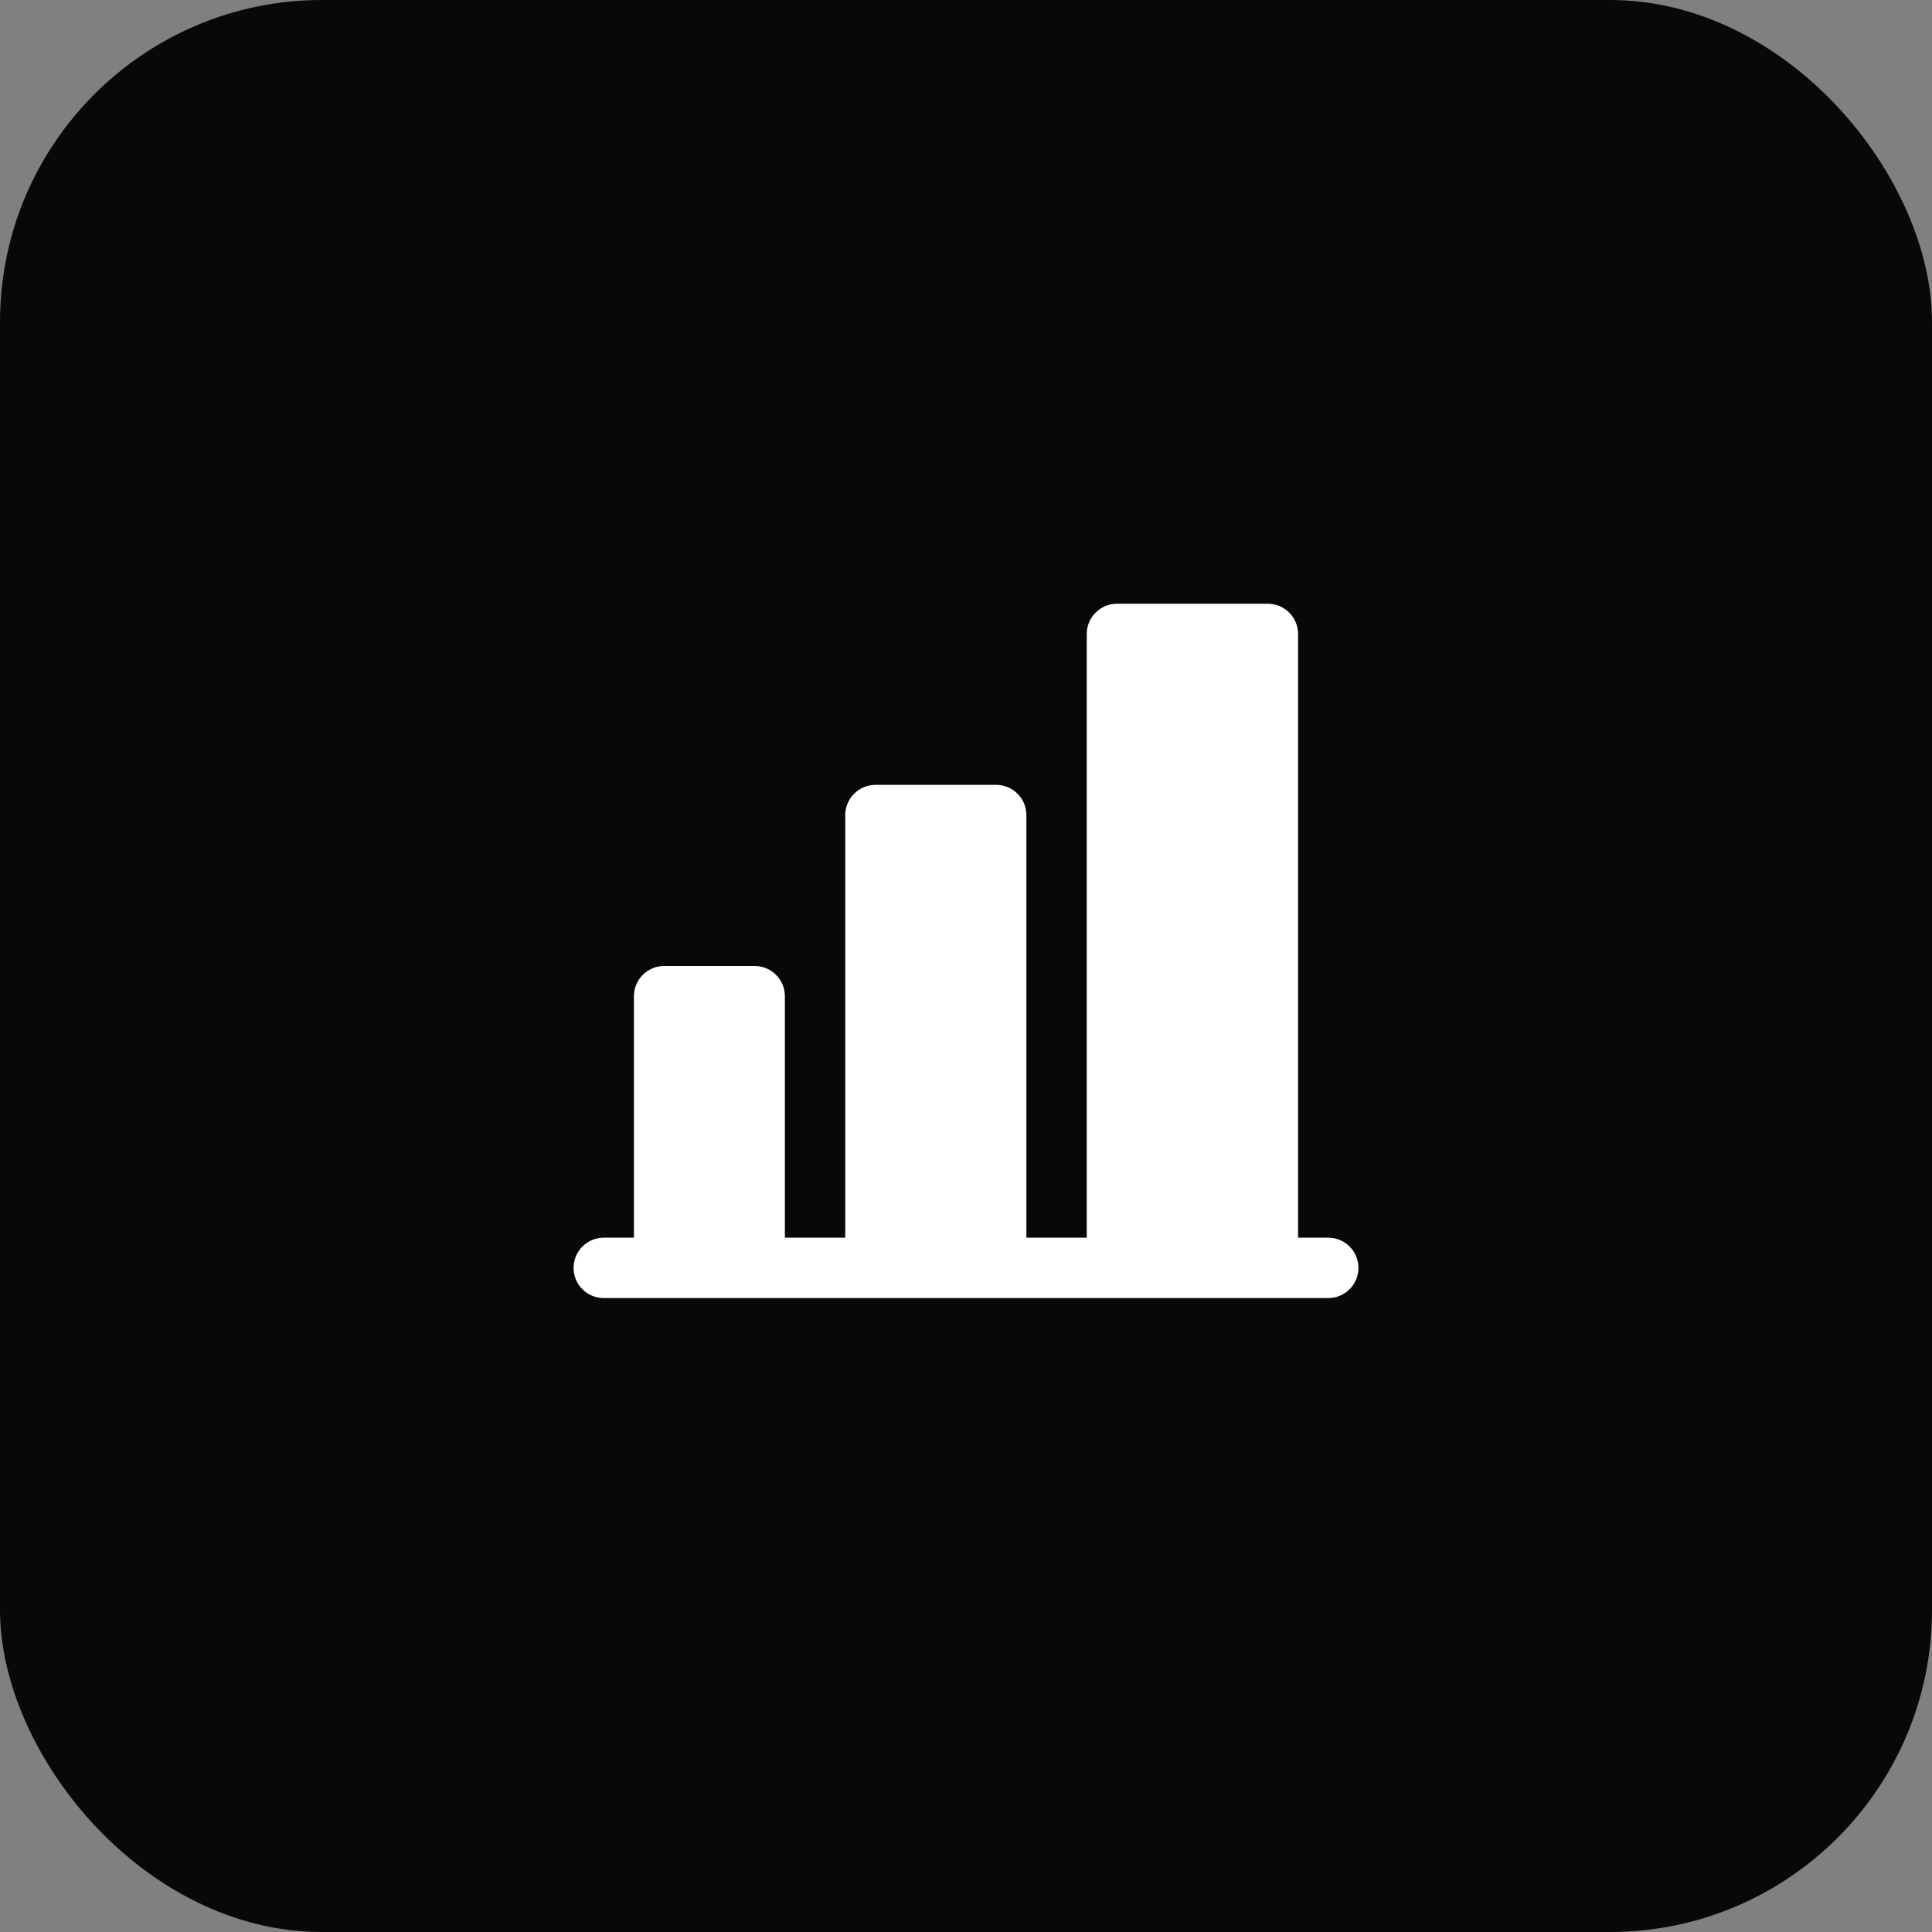 <svg width="48" height="48" viewBox="0 0 48 48" fill="none" xmlns="http://www.w3.org/2000/svg">
<rect x="0" y="0" width="48" height="48" fill="#808080" stroke="none"/>
<rect width="48" height="48" rx="8" fill="#080808"/>
<path d="M33.75 31.5C33.75 31.699 33.671 31.89 33.53 32.03C33.39 32.171 33.199 32.25 33 32.25H15C14.801 32.25 14.61 32.171 14.47 32.03C14.329 31.89 14.25 31.699 14.25 31.5C14.25 31.301 14.329 31.11 14.47 30.97C14.61 30.829 14.801 30.75 15 30.75H15.75V24.75C15.75 24.551 15.829 24.36 15.97 24.22C16.11 24.079 16.301 24 16.5 24H18.75C18.949 24 19.14 24.079 19.28 24.22C19.421 24.36 19.5 24.551 19.5 24.75V30.75H21V20.25C21 20.051 21.079 19.86 21.22 19.72C21.36 19.579 21.551 19.5 21.75 19.5H24.75C24.949 19.5 25.14 19.579 25.28 19.72C25.421 19.86 25.5 20.051 25.5 20.25V30.75H27V15.75C27 15.551 27.079 15.36 27.22 15.22C27.36 15.079 27.551 15 27.75 15H31.5C31.699 15 31.89 15.079 32.03 15.22C32.171 15.36 32.25 15.551 32.25 15.75V30.75H33C33.199 30.75 33.39 30.829 33.53 30.97C33.671 31.11 33.75 31.301 33.75 31.5Z" fill="white"/>
</svg>

